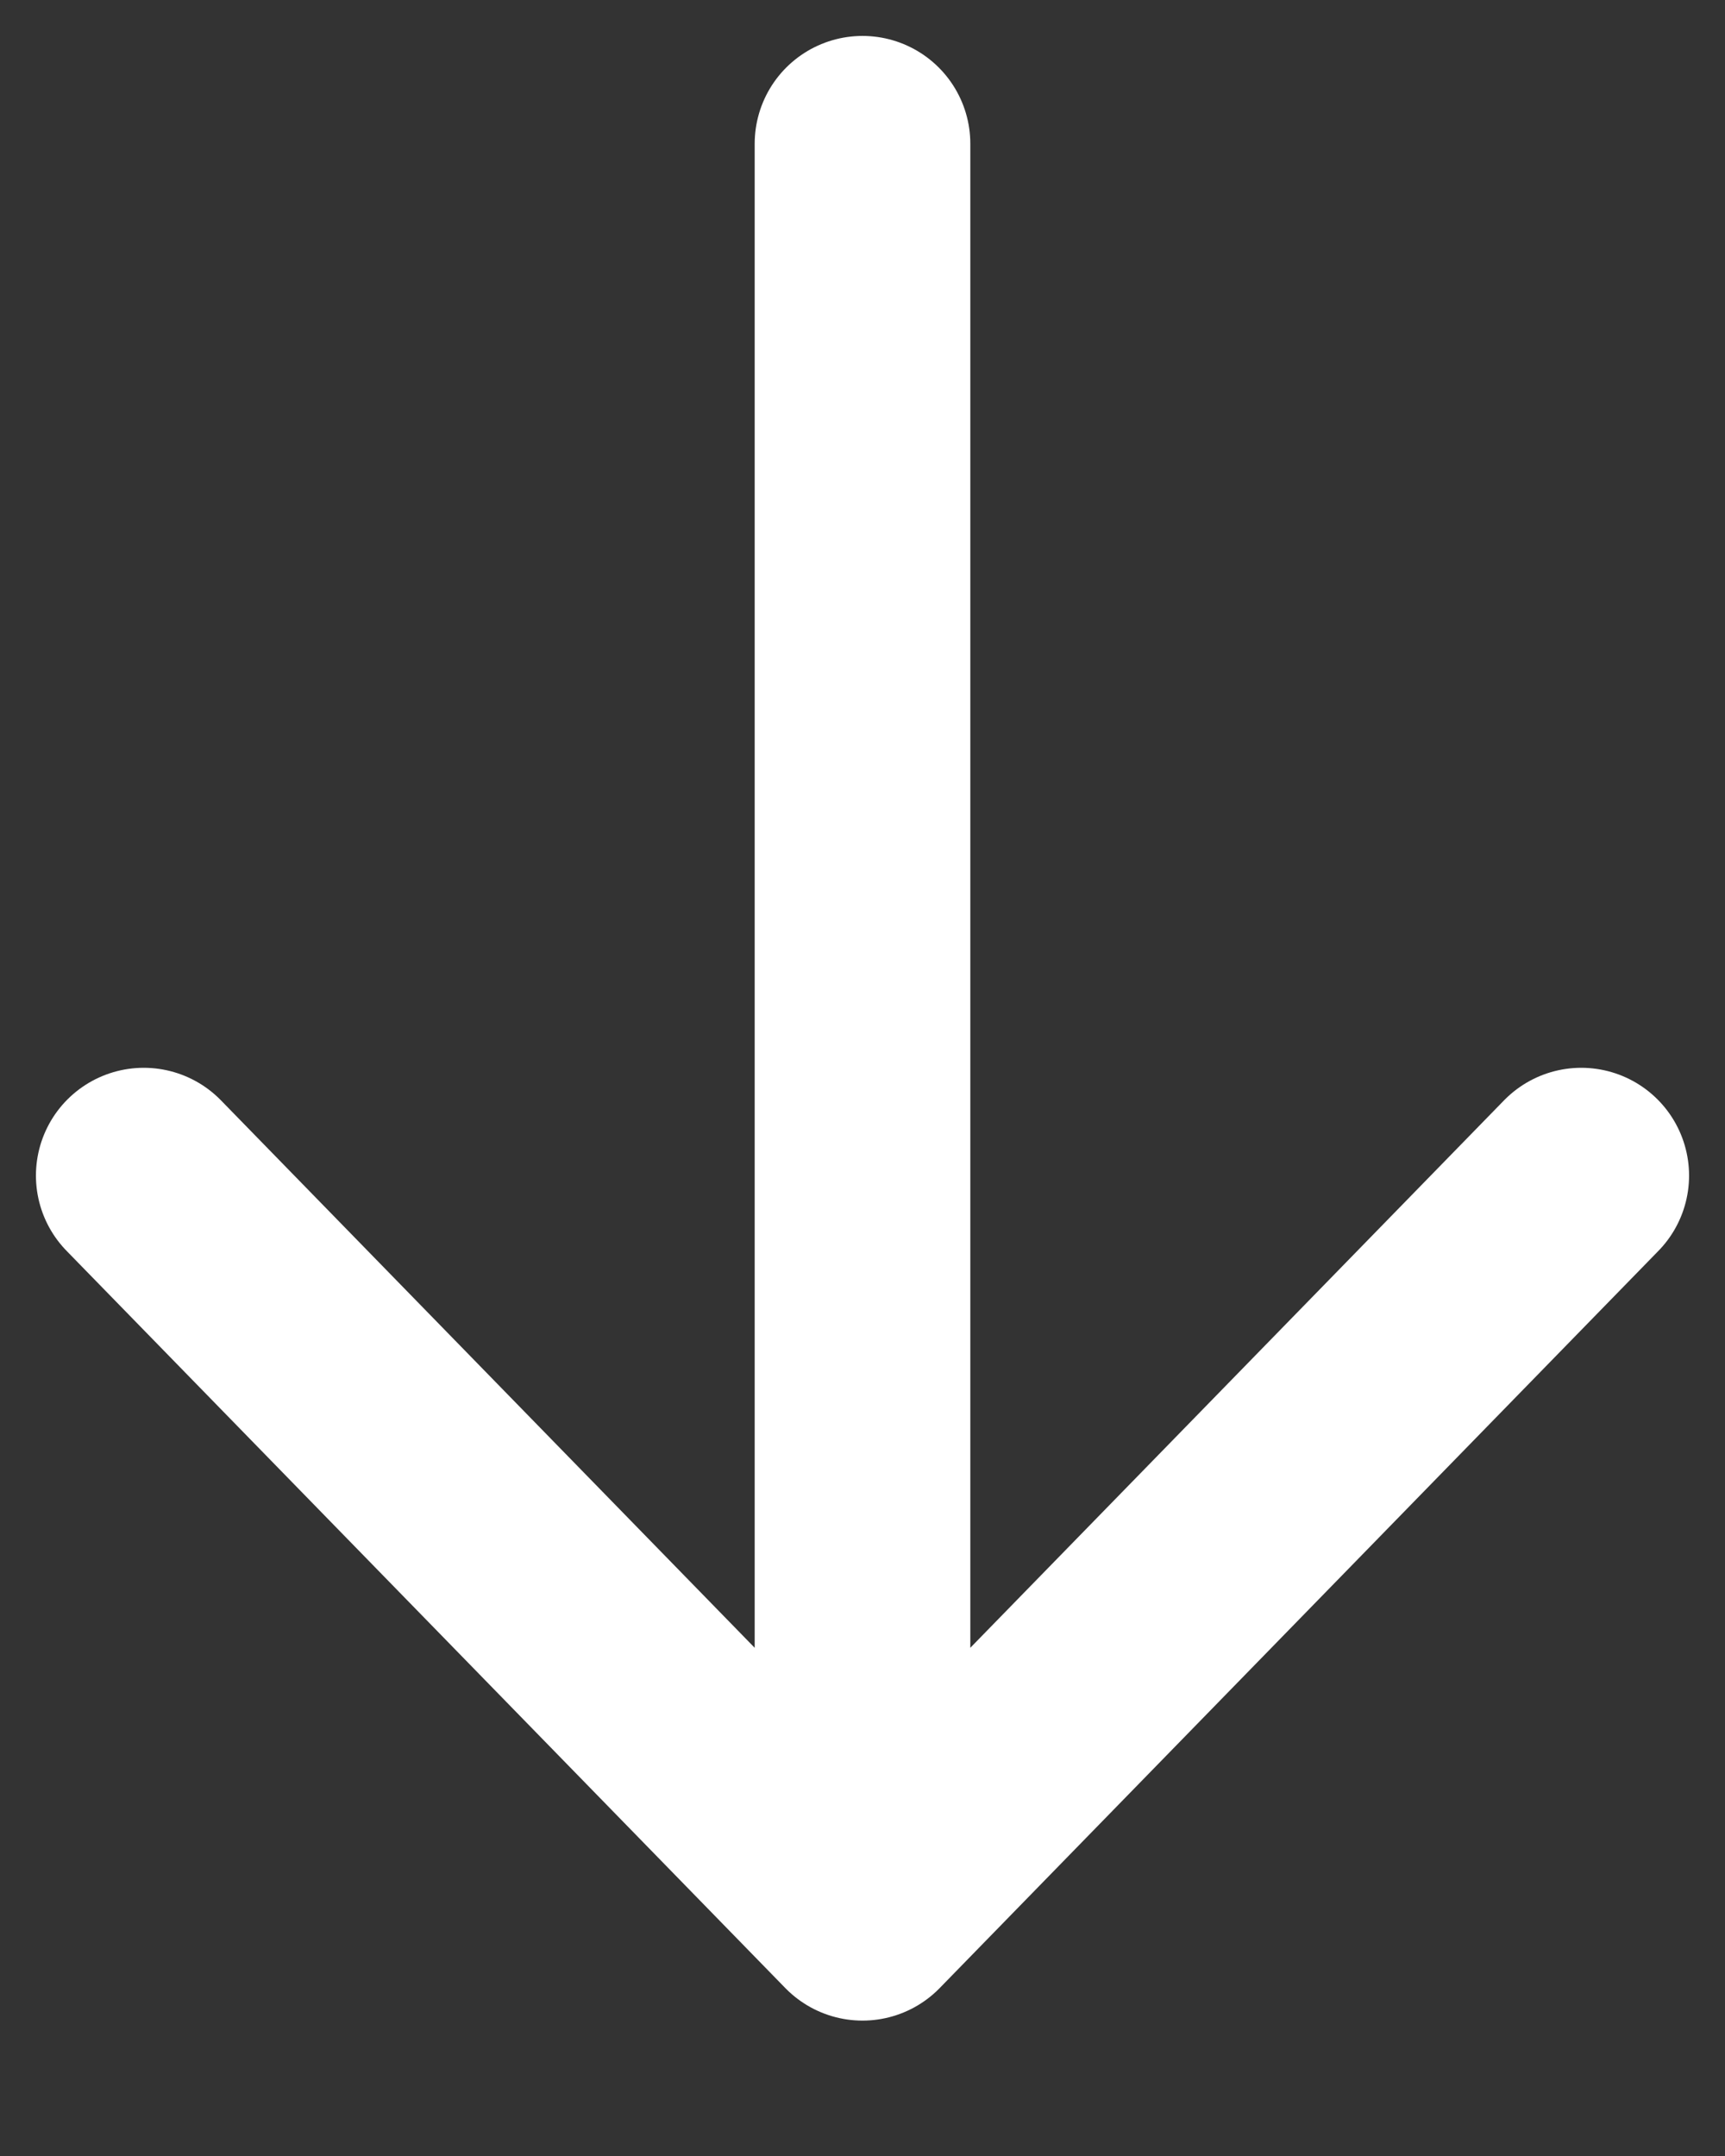<svg width="12" height="15" viewBox="0 0 12 15" fill="none" xmlns="http://www.w3.org/2000/svg">
<rect x="0" y="0" width="12" height="15" fill="#333333" stroke="none"/>
<path d="M11 8.179L6 13.308M6 13.308L1 8.179M6 13.308V1" stroke="white" stroke-width="1.5" stroke-linecap="round" stroke-linejoin="round"/>
</svg>
